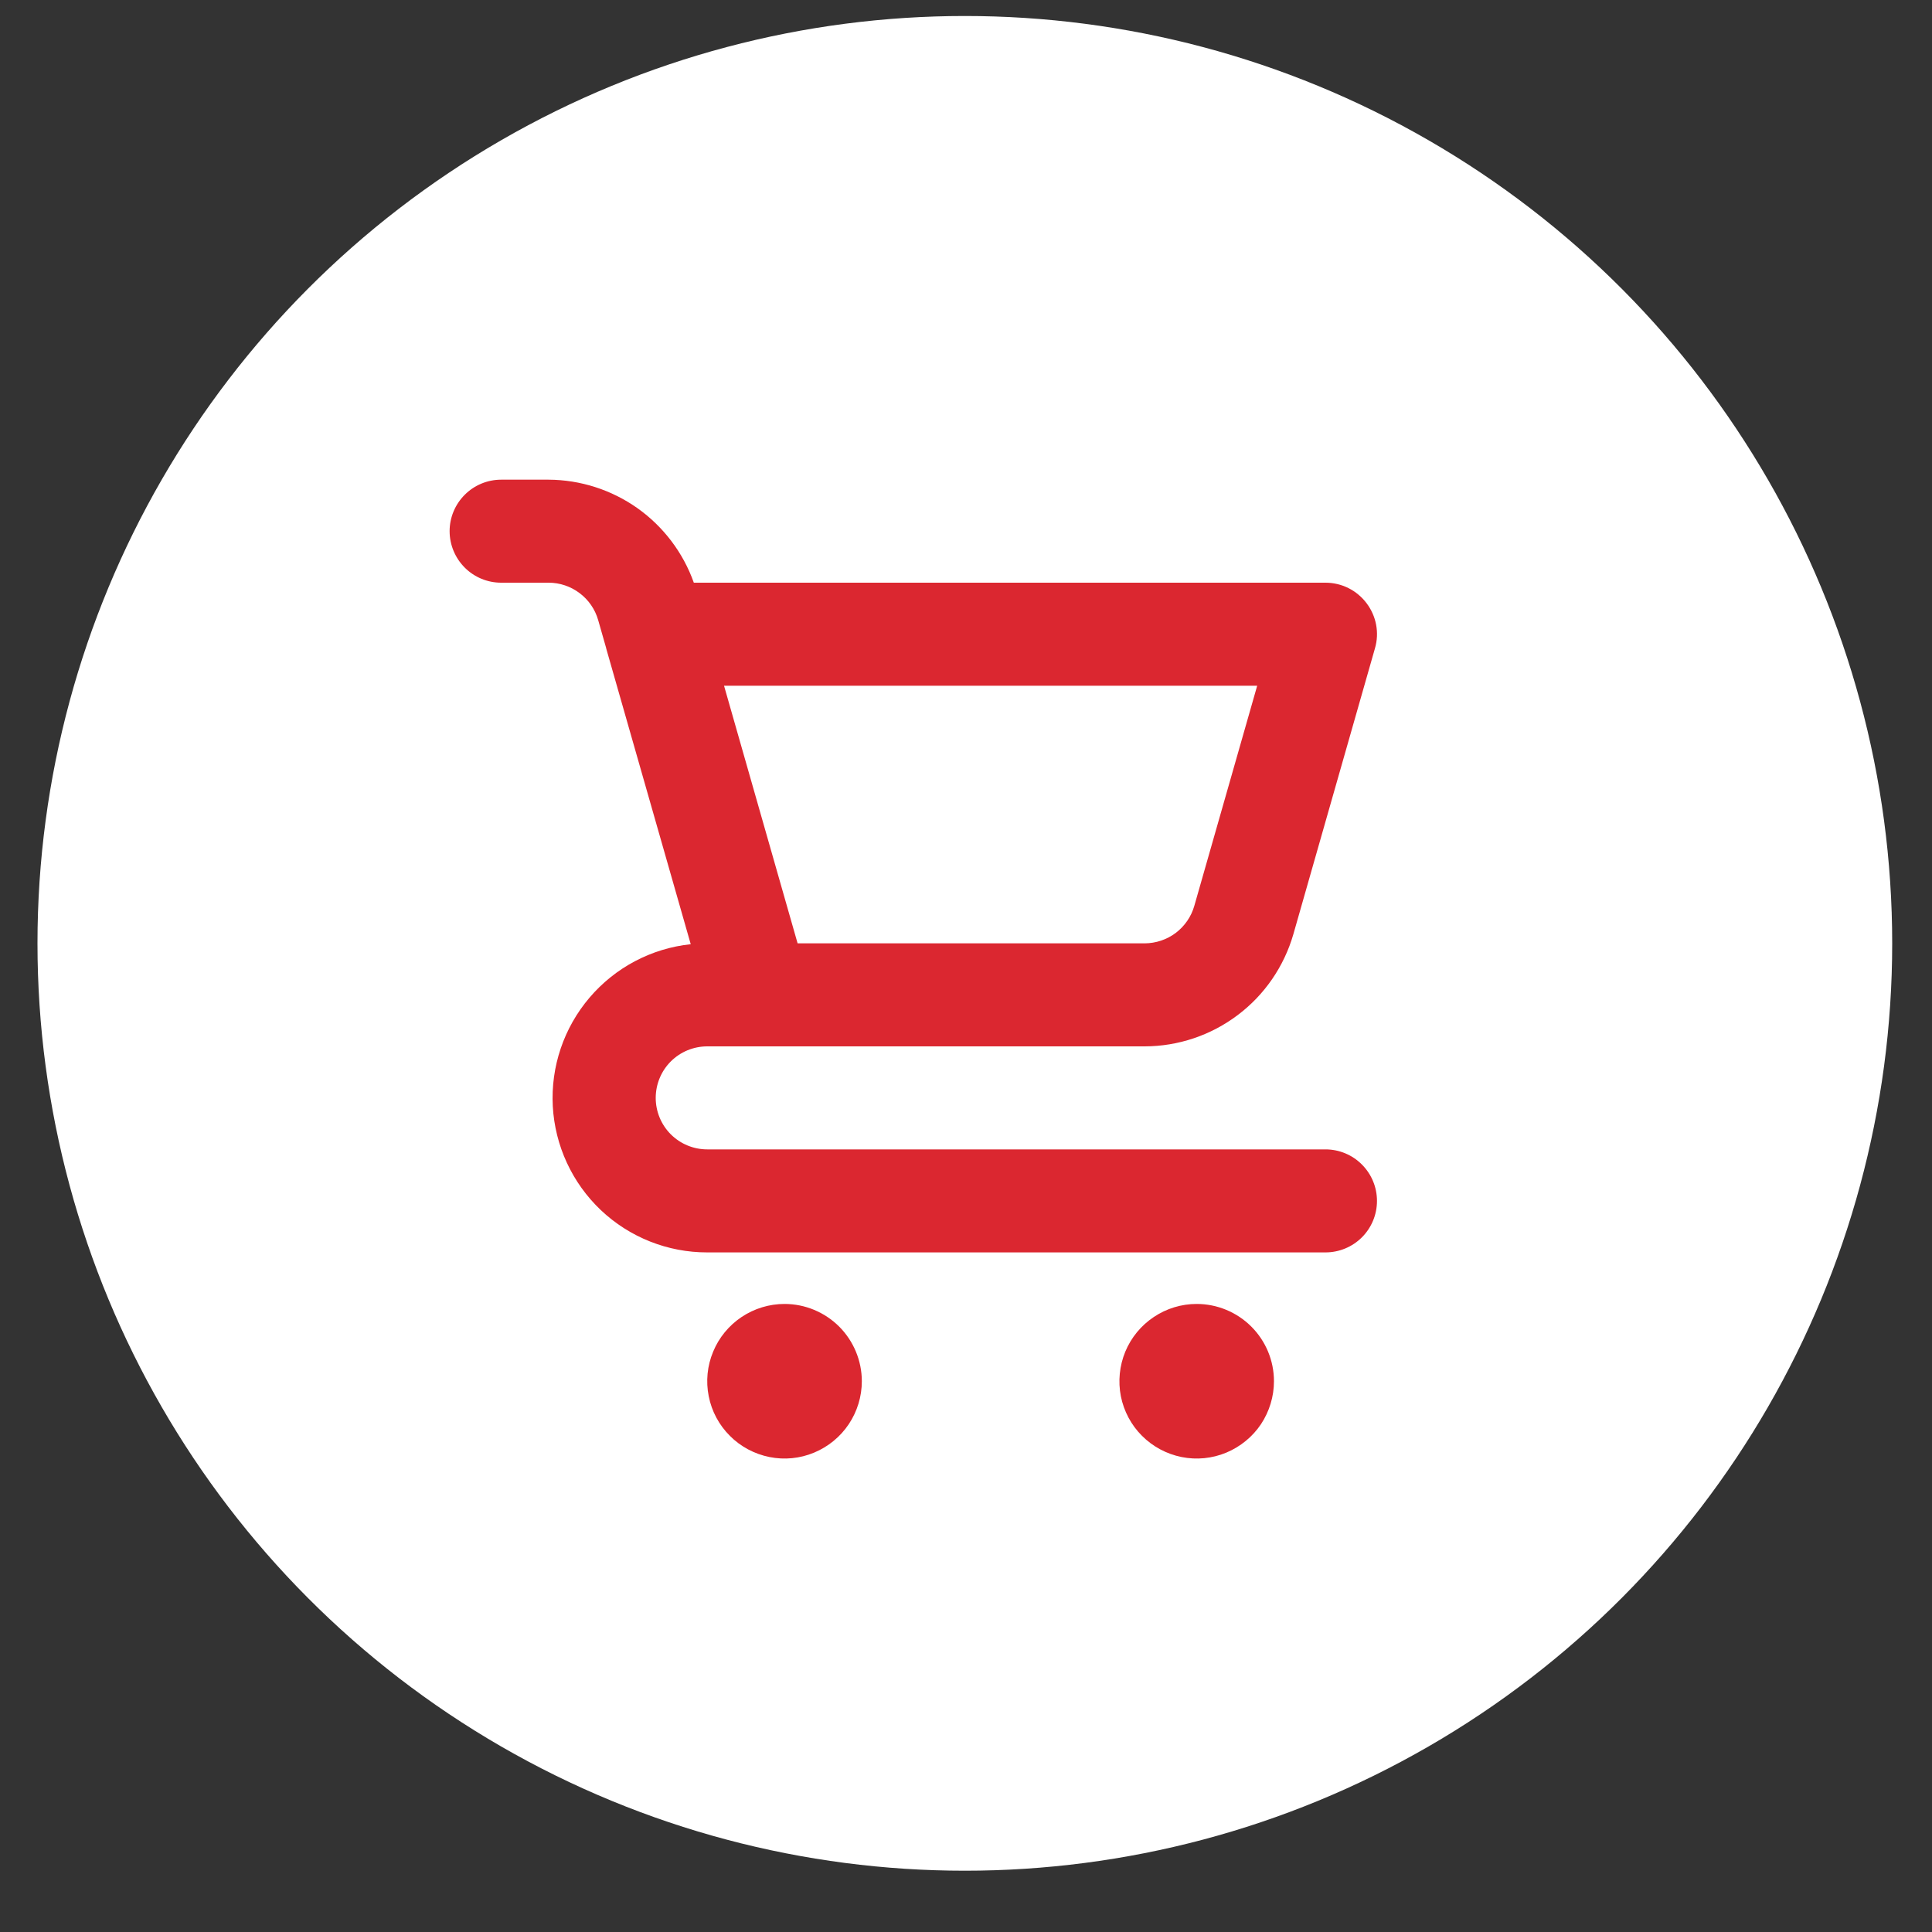 <svg width="25" height="25" viewBox="0 0 25 25" fill="none" xmlns="http://www.w3.org/2000/svg">
<rect x="0" y="0" width="25" height="25" fill="#333333" stroke="none"/>
<circle cx="12.485" cy="12.207" r="12" fill="white"/>
<path d="M10.152 16.873C9.954 16.873 9.761 16.932 9.596 17.042C9.432 17.152 9.303 17.308 9.228 17.491C9.152 17.673 9.132 17.874 9.171 18.068C9.209 18.262 9.305 18.441 9.445 18.58C9.584 18.72 9.763 18.815 9.957 18.854C10.151 18.893 10.352 18.873 10.534 18.797C10.717 18.721 10.873 18.593 10.983 18.429C11.093 18.264 11.152 18.071 11.152 17.873C11.152 17.608 11.046 17.354 10.859 17.166C10.671 16.979 10.417 16.873 10.152 16.873ZM17.152 14.873H9.152C8.975 14.873 8.805 14.803 8.68 14.678C8.555 14.553 8.485 14.383 8.485 14.207C8.485 14.03 8.555 13.86 8.68 13.735C8.805 13.61 8.975 13.54 9.152 13.54H14.812C15.247 13.539 15.669 13.397 16.016 13.135C16.363 12.874 16.615 12.507 16.736 12.089L17.792 8.389C17.821 8.29 17.826 8.186 17.807 8.084C17.788 7.983 17.745 7.887 17.683 7.805C17.621 7.723 17.541 7.656 17.449 7.61C17.357 7.564 17.255 7.54 17.152 7.54H8.978C8.84 7.151 8.585 6.815 8.249 6.576C7.912 6.338 7.511 6.209 7.098 6.207H6.485C6.308 6.207 6.139 6.277 6.014 6.402C5.889 6.527 5.818 6.696 5.818 6.873C5.818 7.05 5.889 7.22 6.014 7.345C6.139 7.47 6.308 7.54 6.485 7.54H7.099C7.244 7.54 7.385 7.588 7.5 7.675C7.616 7.762 7.7 7.884 7.74 8.023L7.844 8.387V8.39L8.938 12.218C8.428 12.272 7.96 12.52 7.628 12.91C7.296 13.3 7.126 13.802 7.153 14.314C7.181 14.825 7.403 15.306 7.775 15.659C8.147 16.011 8.64 16.207 9.152 16.206H17.152C17.328 16.206 17.498 16.136 17.623 16.011C17.748 15.886 17.818 15.717 17.818 15.54C17.818 15.363 17.748 15.194 17.623 15.069C17.498 14.943 17.328 14.873 17.152 14.873ZM16.268 8.873L15.454 11.723C15.414 11.862 15.33 11.984 15.214 12.072C15.098 12.159 14.957 12.206 14.812 12.207H10.321L10.151 11.612L9.369 8.873H16.268ZM15.485 16.873C15.287 16.873 15.094 16.932 14.93 17.042C14.765 17.152 14.637 17.308 14.561 17.491C14.486 17.673 14.466 17.874 14.504 18.068C14.543 18.262 14.638 18.441 14.778 18.58C14.918 18.72 15.096 18.815 15.29 18.854C15.484 18.893 15.685 18.873 15.868 18.797C16.05 18.721 16.207 18.593 16.317 18.429C16.426 18.264 16.485 18.071 16.485 17.873C16.485 17.608 16.38 17.354 16.192 17.166C16.005 16.979 15.75 16.873 15.485 16.873Z" fill="#DB2730"/>
</svg>
